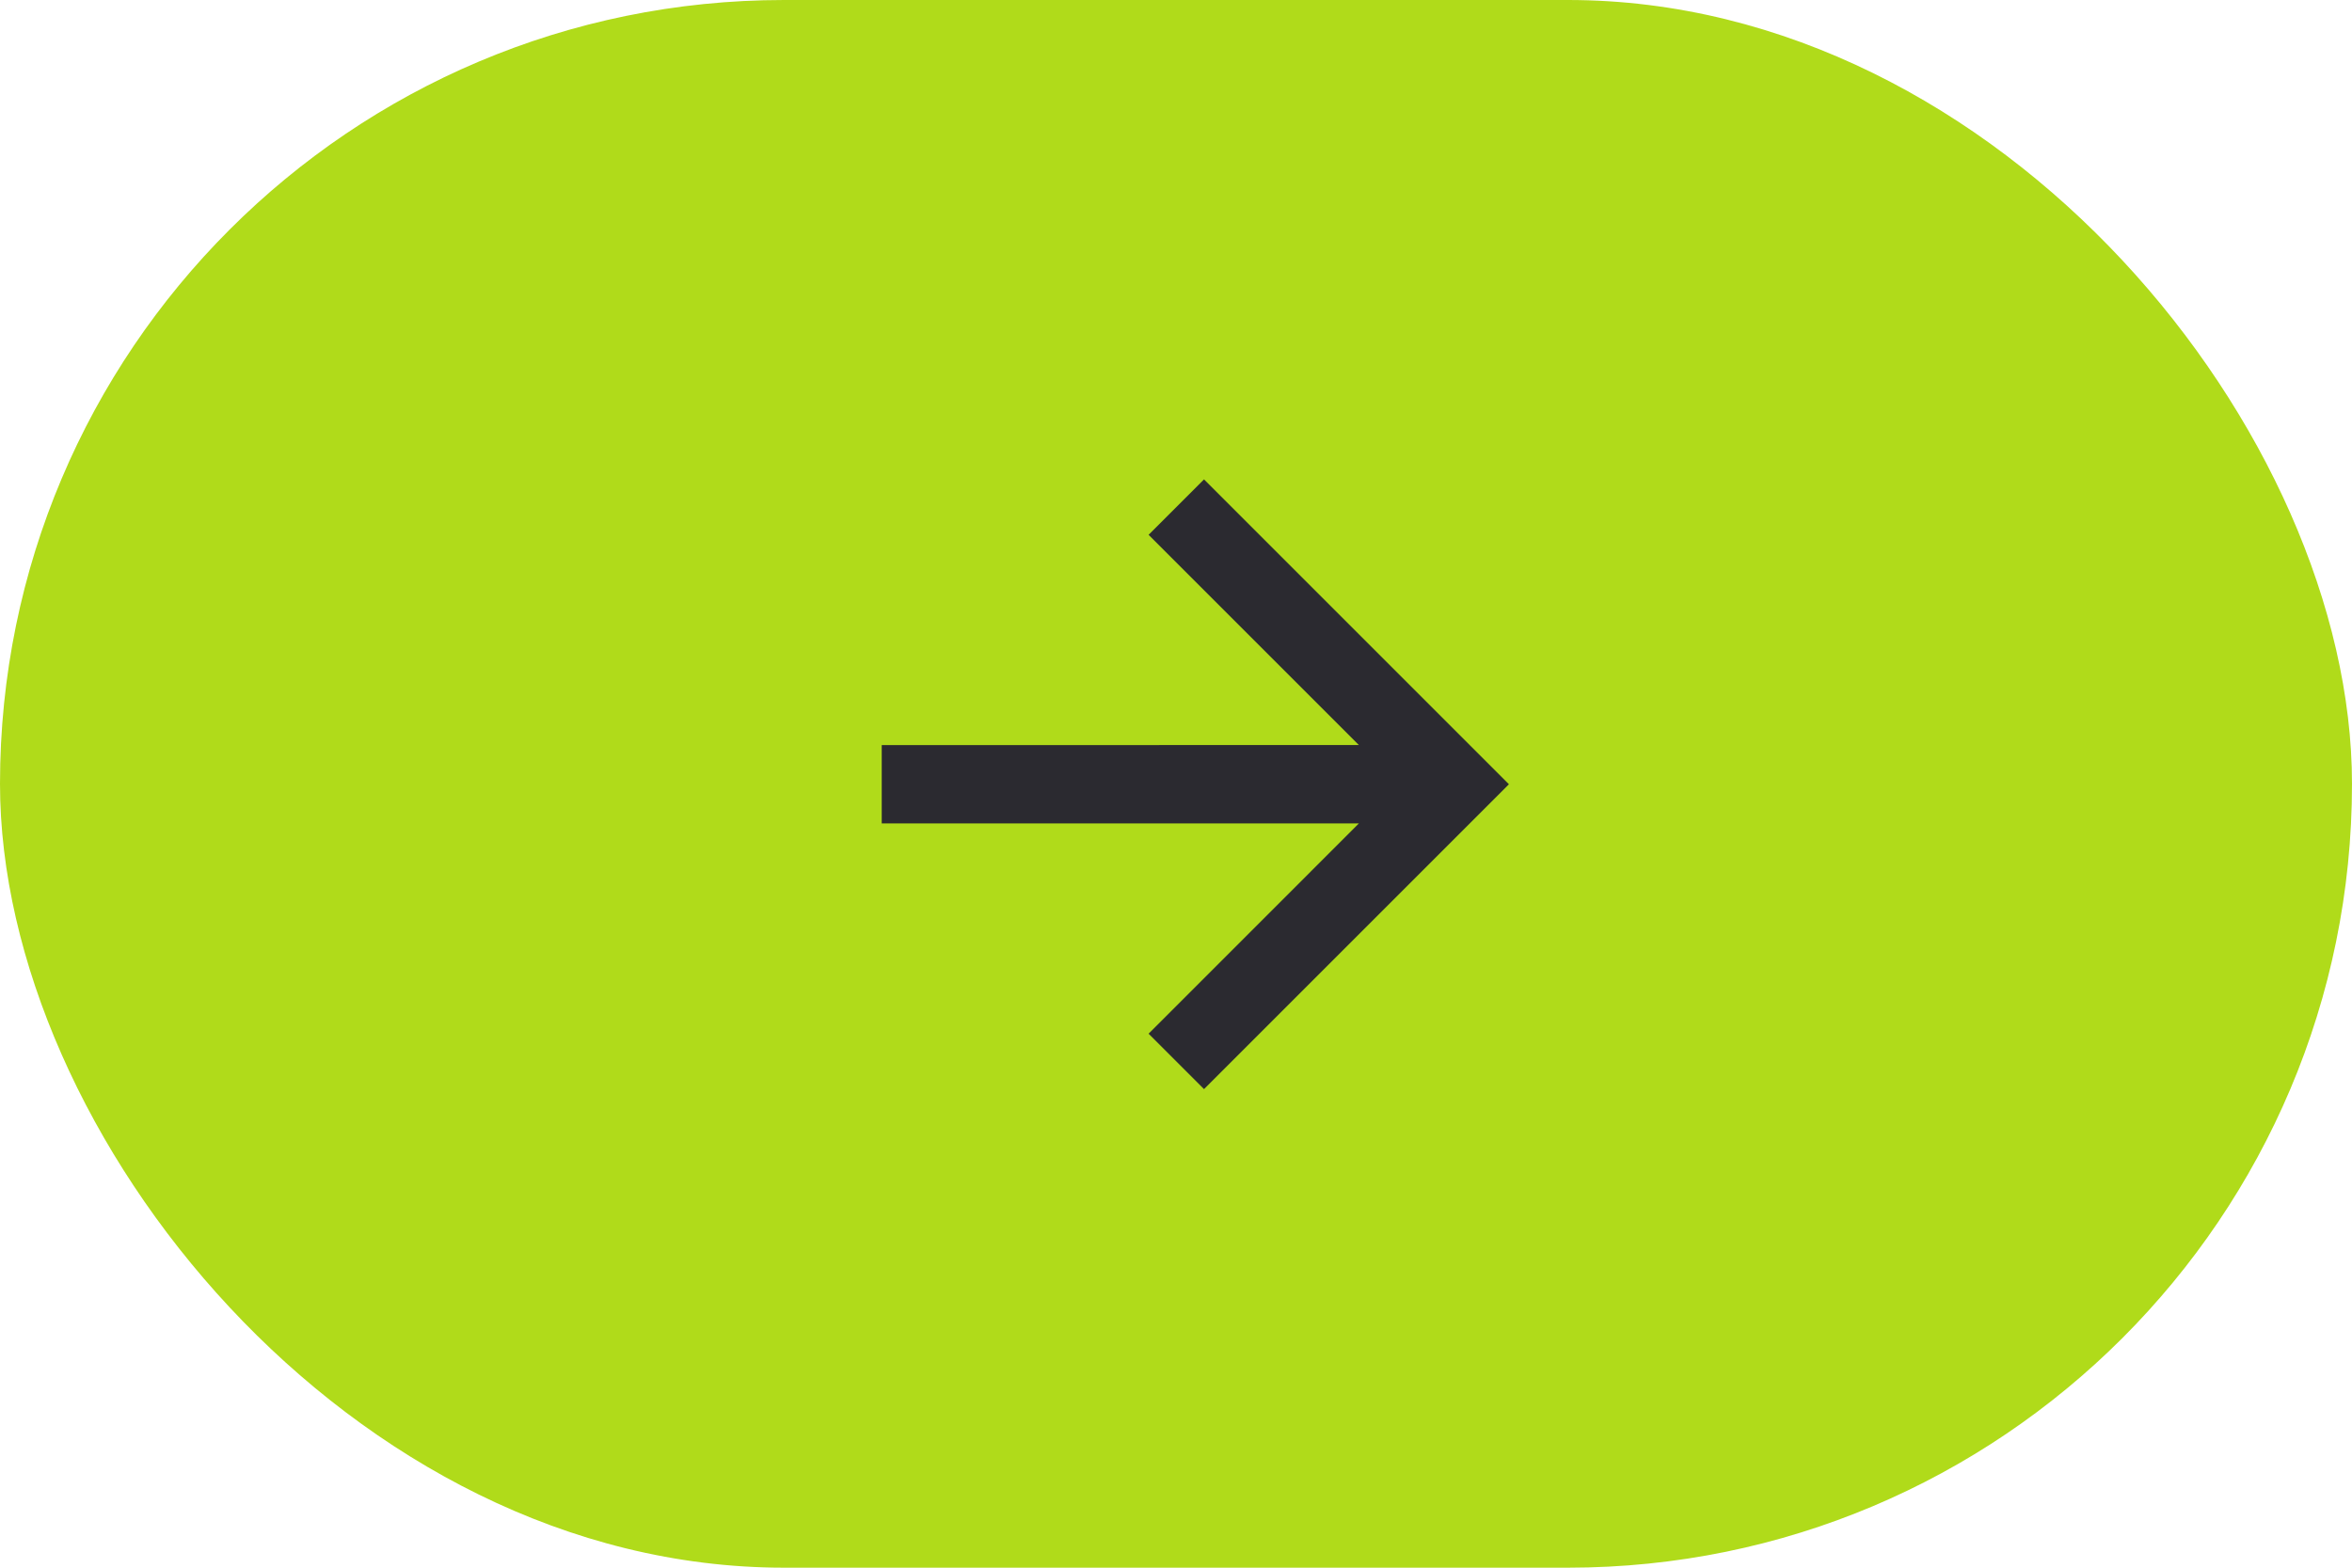 <?xml version="1.0" encoding="UTF-8"?> <svg xmlns="http://www.w3.org/2000/svg" width="60" height="40" viewBox="0 0 60 40" fill="none"><rect width="60" height="40" rx="20" fill="#B0DB1A"></rect><path d="M34.665 21.01L22.493 21.01L22.493 19.011L34.665 19.01L29.301 13.646L30.715 12.232L38.493 20.011L30.715 27.789L29.301 26.375L34.665 21.01Z" fill="#2B2A30"></path></svg> 